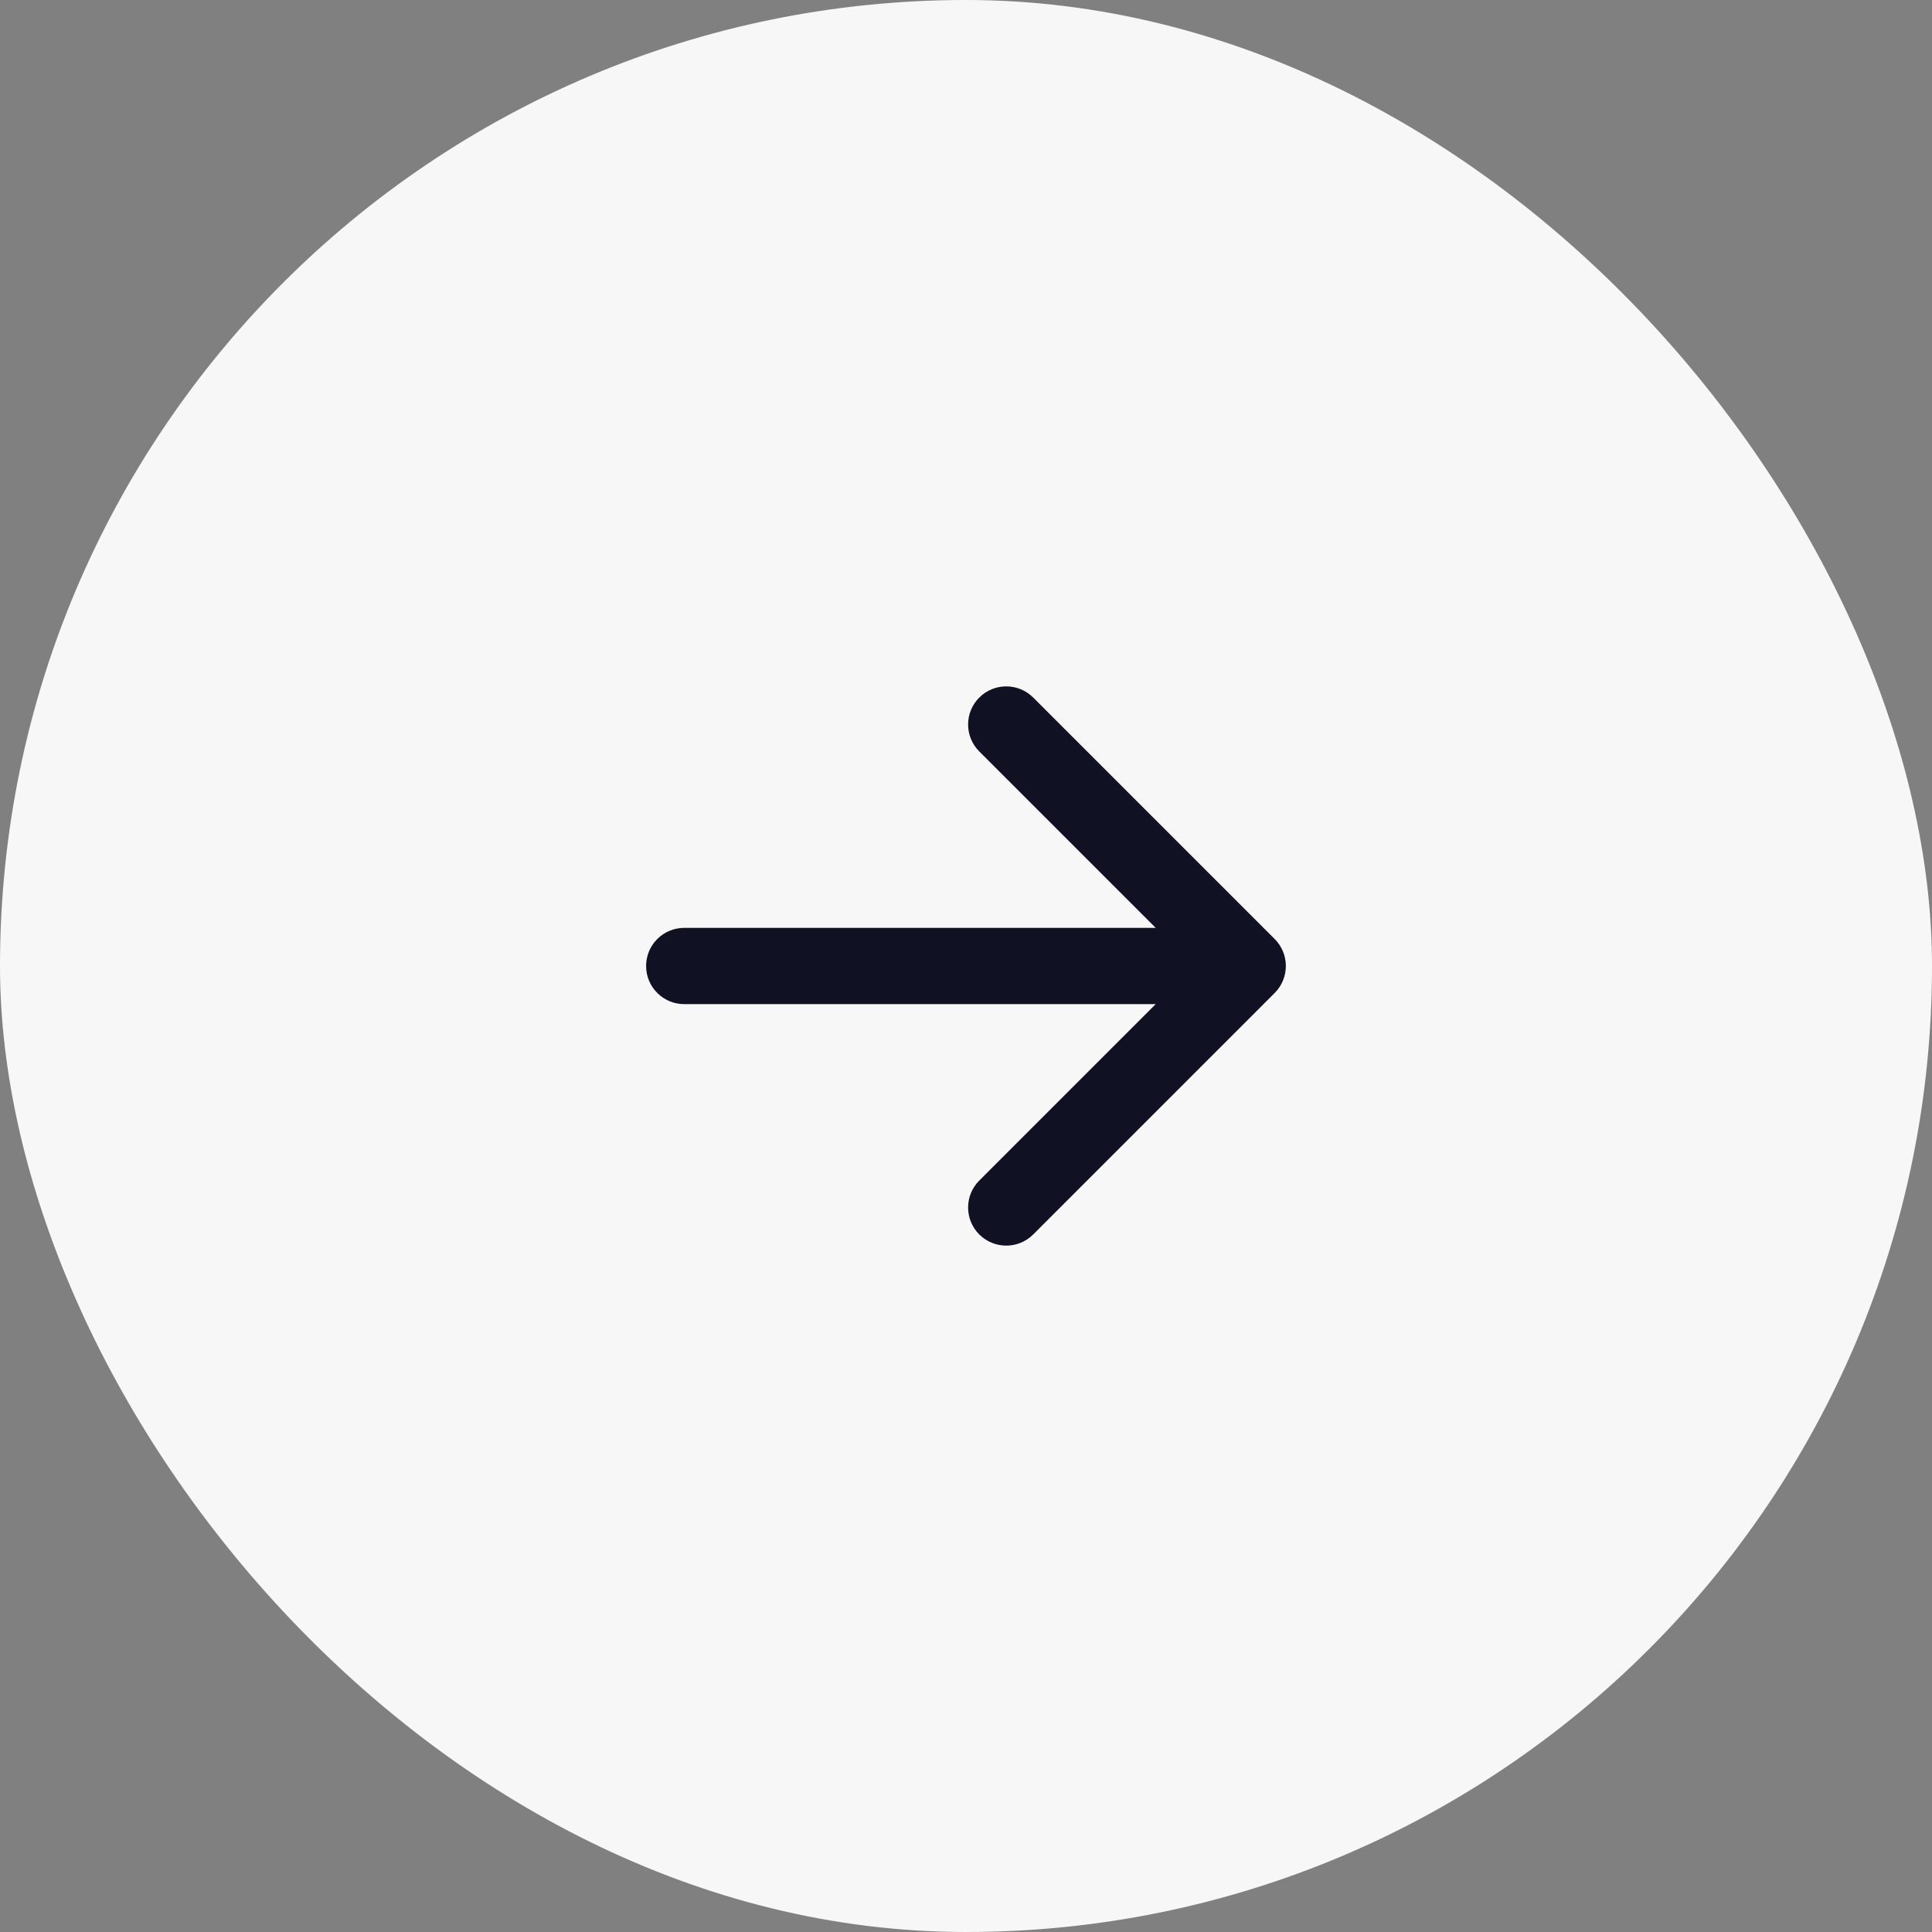 <svg width="38" height="38" viewBox="0 0 38 38" fill="none" xmlns="http://www.w3.org/2000/svg">
<rect x="0" y="0" width="38" height="38" fill="#808080" stroke="none"/>
<rect width="38" height="38" rx="19" fill="#F7F7F7"/>
<path fill-rule="evenodd" clip-rule="evenodd" d="M19.261 24.28C19.554 24.573 20.029 24.573 20.322 24.28L25.072 19.53C25.212 19.39 25.291 19.199 25.291 19C25.291 18.801 25.212 18.61 25.072 18.47L20.322 13.72C20.029 13.427 19.554 13.427 19.261 13.72C18.968 14.013 18.968 14.487 19.261 14.78L22.731 18.25L13.458 18.25C13.044 18.25 12.708 18.586 12.708 19C12.708 19.414 13.044 19.75 13.458 19.75L22.731 19.75L19.261 23.22C18.968 23.513 18.968 23.987 19.261 24.28Z" fill="#101223"/>
</svg>
